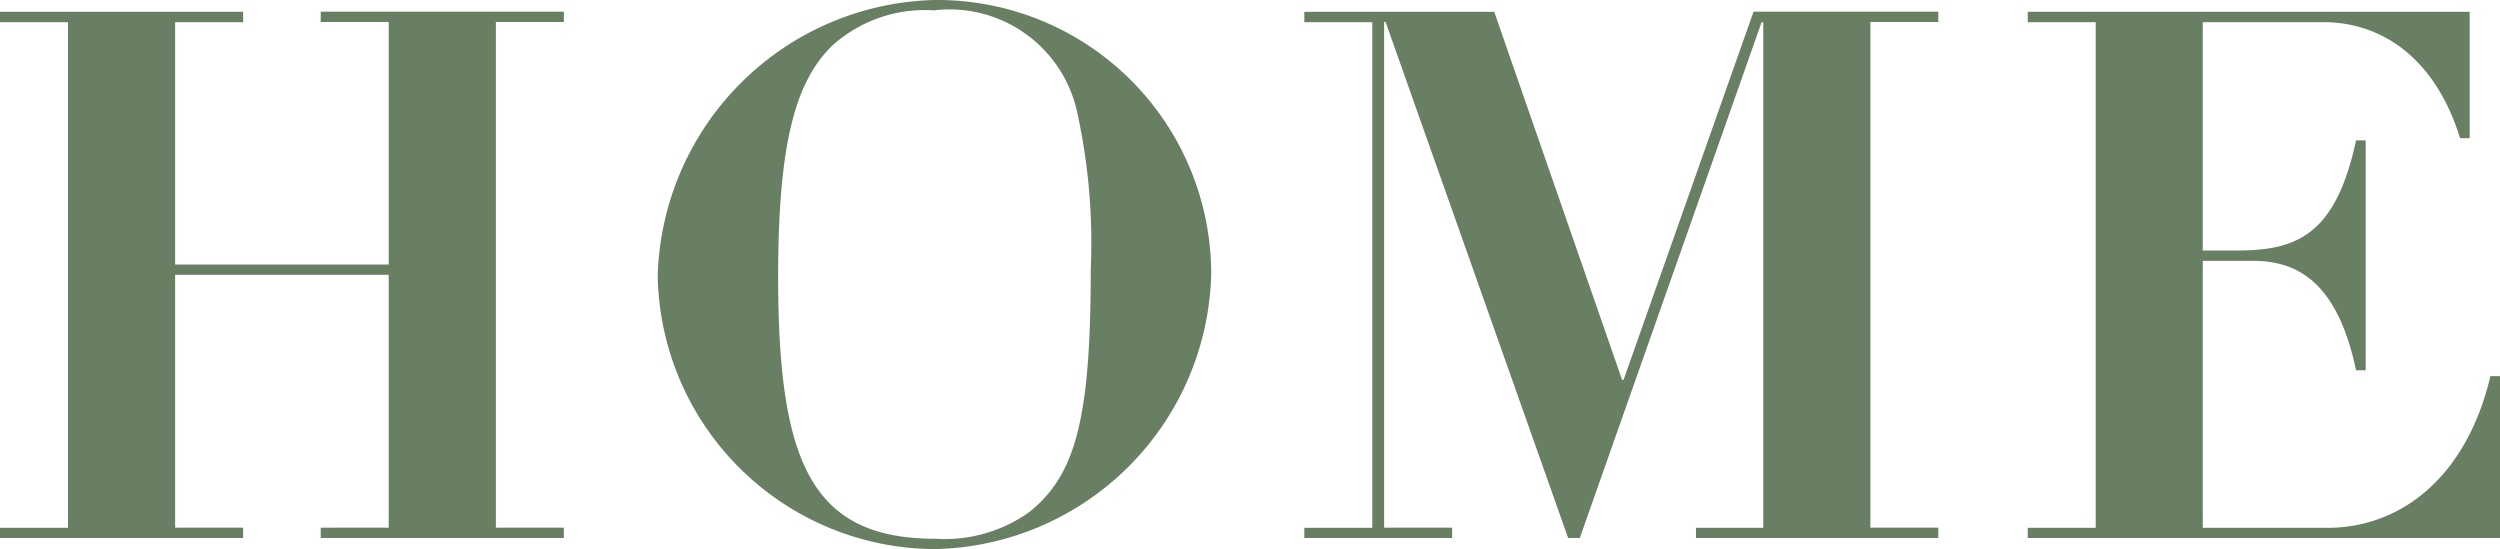 <svg xmlns="http://www.w3.org/2000/svg" width="64.277" height="14.117" viewBox="0 0 64.277 14.117">
  <g id="グループ_68814" data-name="グループ 68814" transform="translate(-17.665 -545.168)">
    <path id="パス_164943" data-name="パス 164943" d="M.665-13.528v.266H2.413v13H.665V0H6.916V-.266H5.168v-6.5h5.491v6.5H8.911V0h6.251V-.266H13.414v-13h1.748v-.266H8.911v.266h1.748V-7.03H5.168v-6.232H6.916v-.266ZM31.806-6.783A7.044,7.044,0,0,0,24.7-13.832a7.3,7.3,0,0,0-7.125,7.106A7.154,7.154,0,0,0,24.7.285,7.251,7.251,0,0,0,31.806-6.783ZM24.7.019c-3.192,0-4.028-2-4.028-6.745,0-3.458.456-5.035,1.406-5.947a3.562,3.562,0,0,1,2.6-.893A3.358,3.358,0,0,1,28.348-11a15.655,15.655,0,0,1,.361,4.1c0,3.876-.4,5.282-1.577,6.232A3.748,3.748,0,0,1,24.7.019Zm9.5-13.547v.266h1.748v13H34.2V0H38V-.266H36.252v-13h.038L40.983,0h.3l4.674-13.262H46v13H44.27V0H50.5V-.266H48.754v-13H50.5v-.266h-4.75L42.408-4.066H42.37l-3.287-9.462Zm18.6,0v.266h1.748v13H52.8V0H64.942V-4.161h-.247c-.589,2.508-2.223,3.9-4.2,3.9H57.3V-7.125H58.6c1.235,0,2.185.665,2.641,2.812h.247v-5.909h-.247c-.532,2.47-1.558,2.831-3.078,2.831H57.3v-5.871h3.1c1.577,0,2.907,1.007,3.515,2.983h.247v-3.249Z" transform="translate(17 559)" fill="#697f63"/>
  </g>
</svg>
